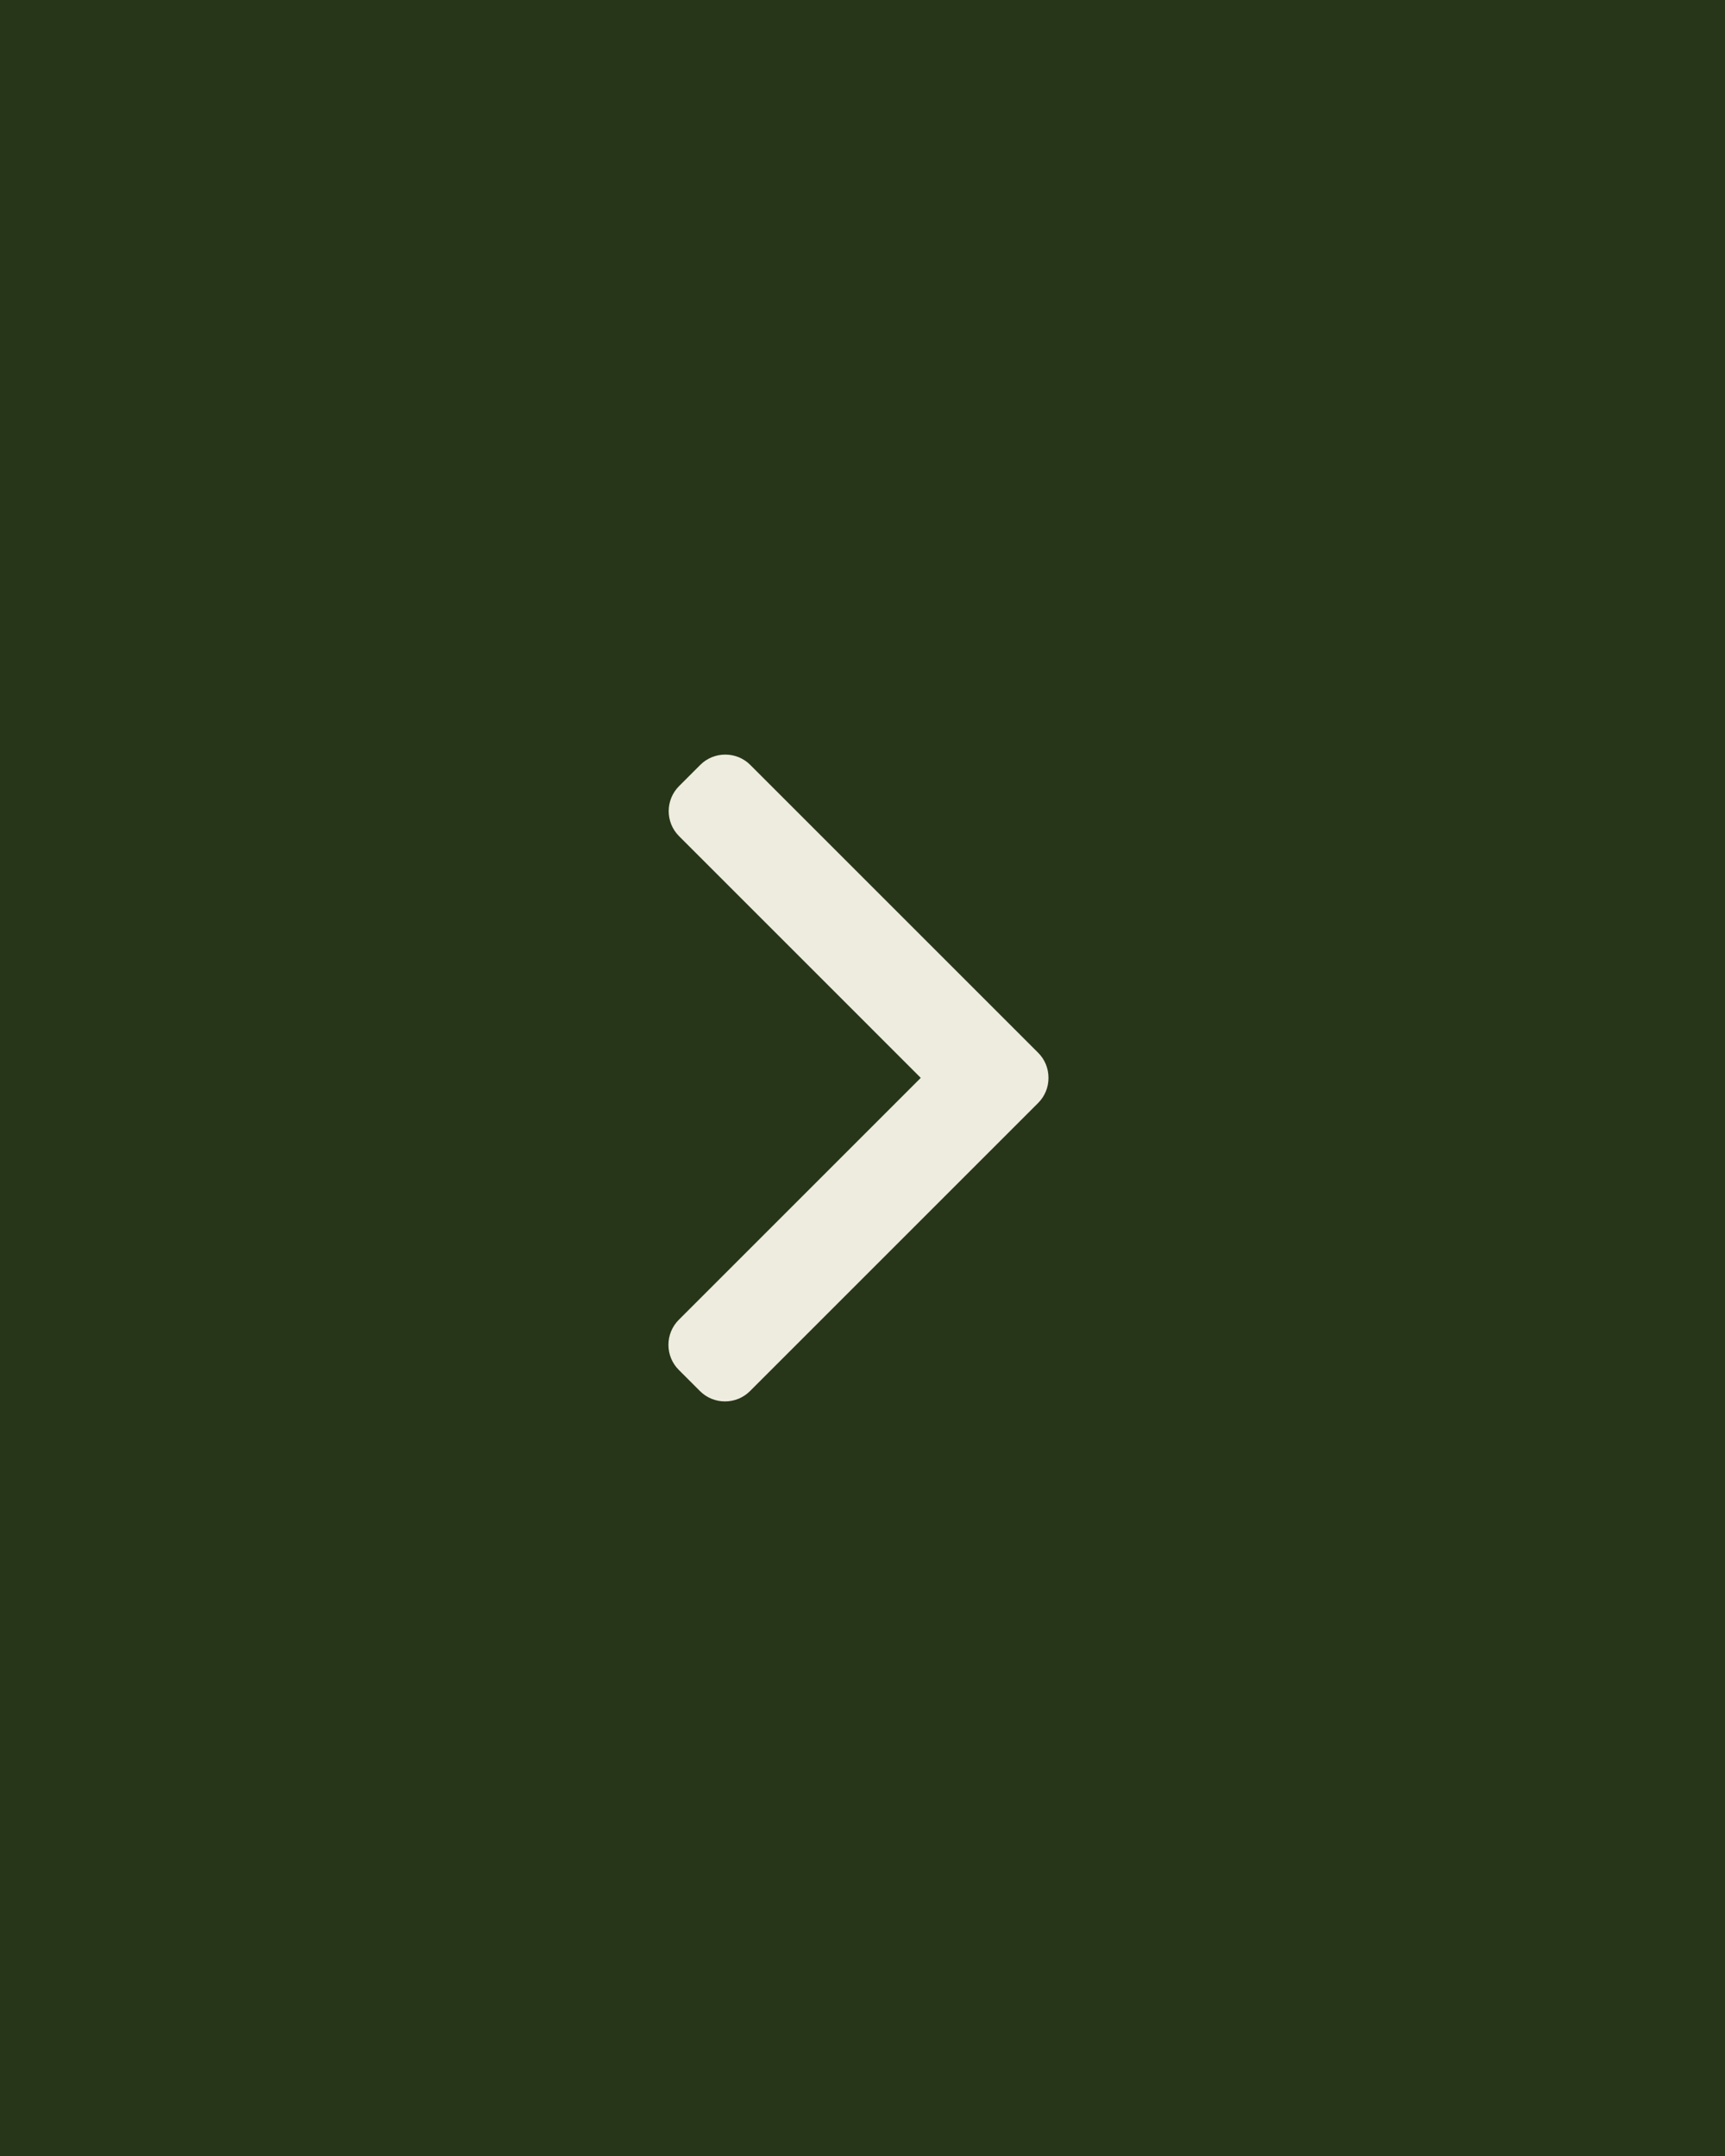 <svg width="80" height="100" viewBox="0 0 80 100" fill="none" xmlns="http://www.w3.org/2000/svg">
<rect width="80" height="100" fill="#273618"/>
<path d="M48.146 48.829L34.796 35.479C34.487 35.17 34.075 35 33.635 35C33.196 35 32.784 35.17 32.475 35.479L31.492 36.462C30.852 37.103 30.852 38.144 31.492 38.783L42.702 49.994L31.479 61.217C31.171 61.526 31 61.938 31 62.377C31 62.817 31.171 63.229 31.479 63.538L32.462 64.521C32.771 64.83 33.183 65 33.623 65C34.062 65 34.475 64.83 34.783 64.521L48.146 51.158C48.456 50.848 48.626 50.434 48.625 49.995C48.626 49.553 48.456 49.139 48.146 48.829Z" fill="#EEECDF"/>
</svg>

